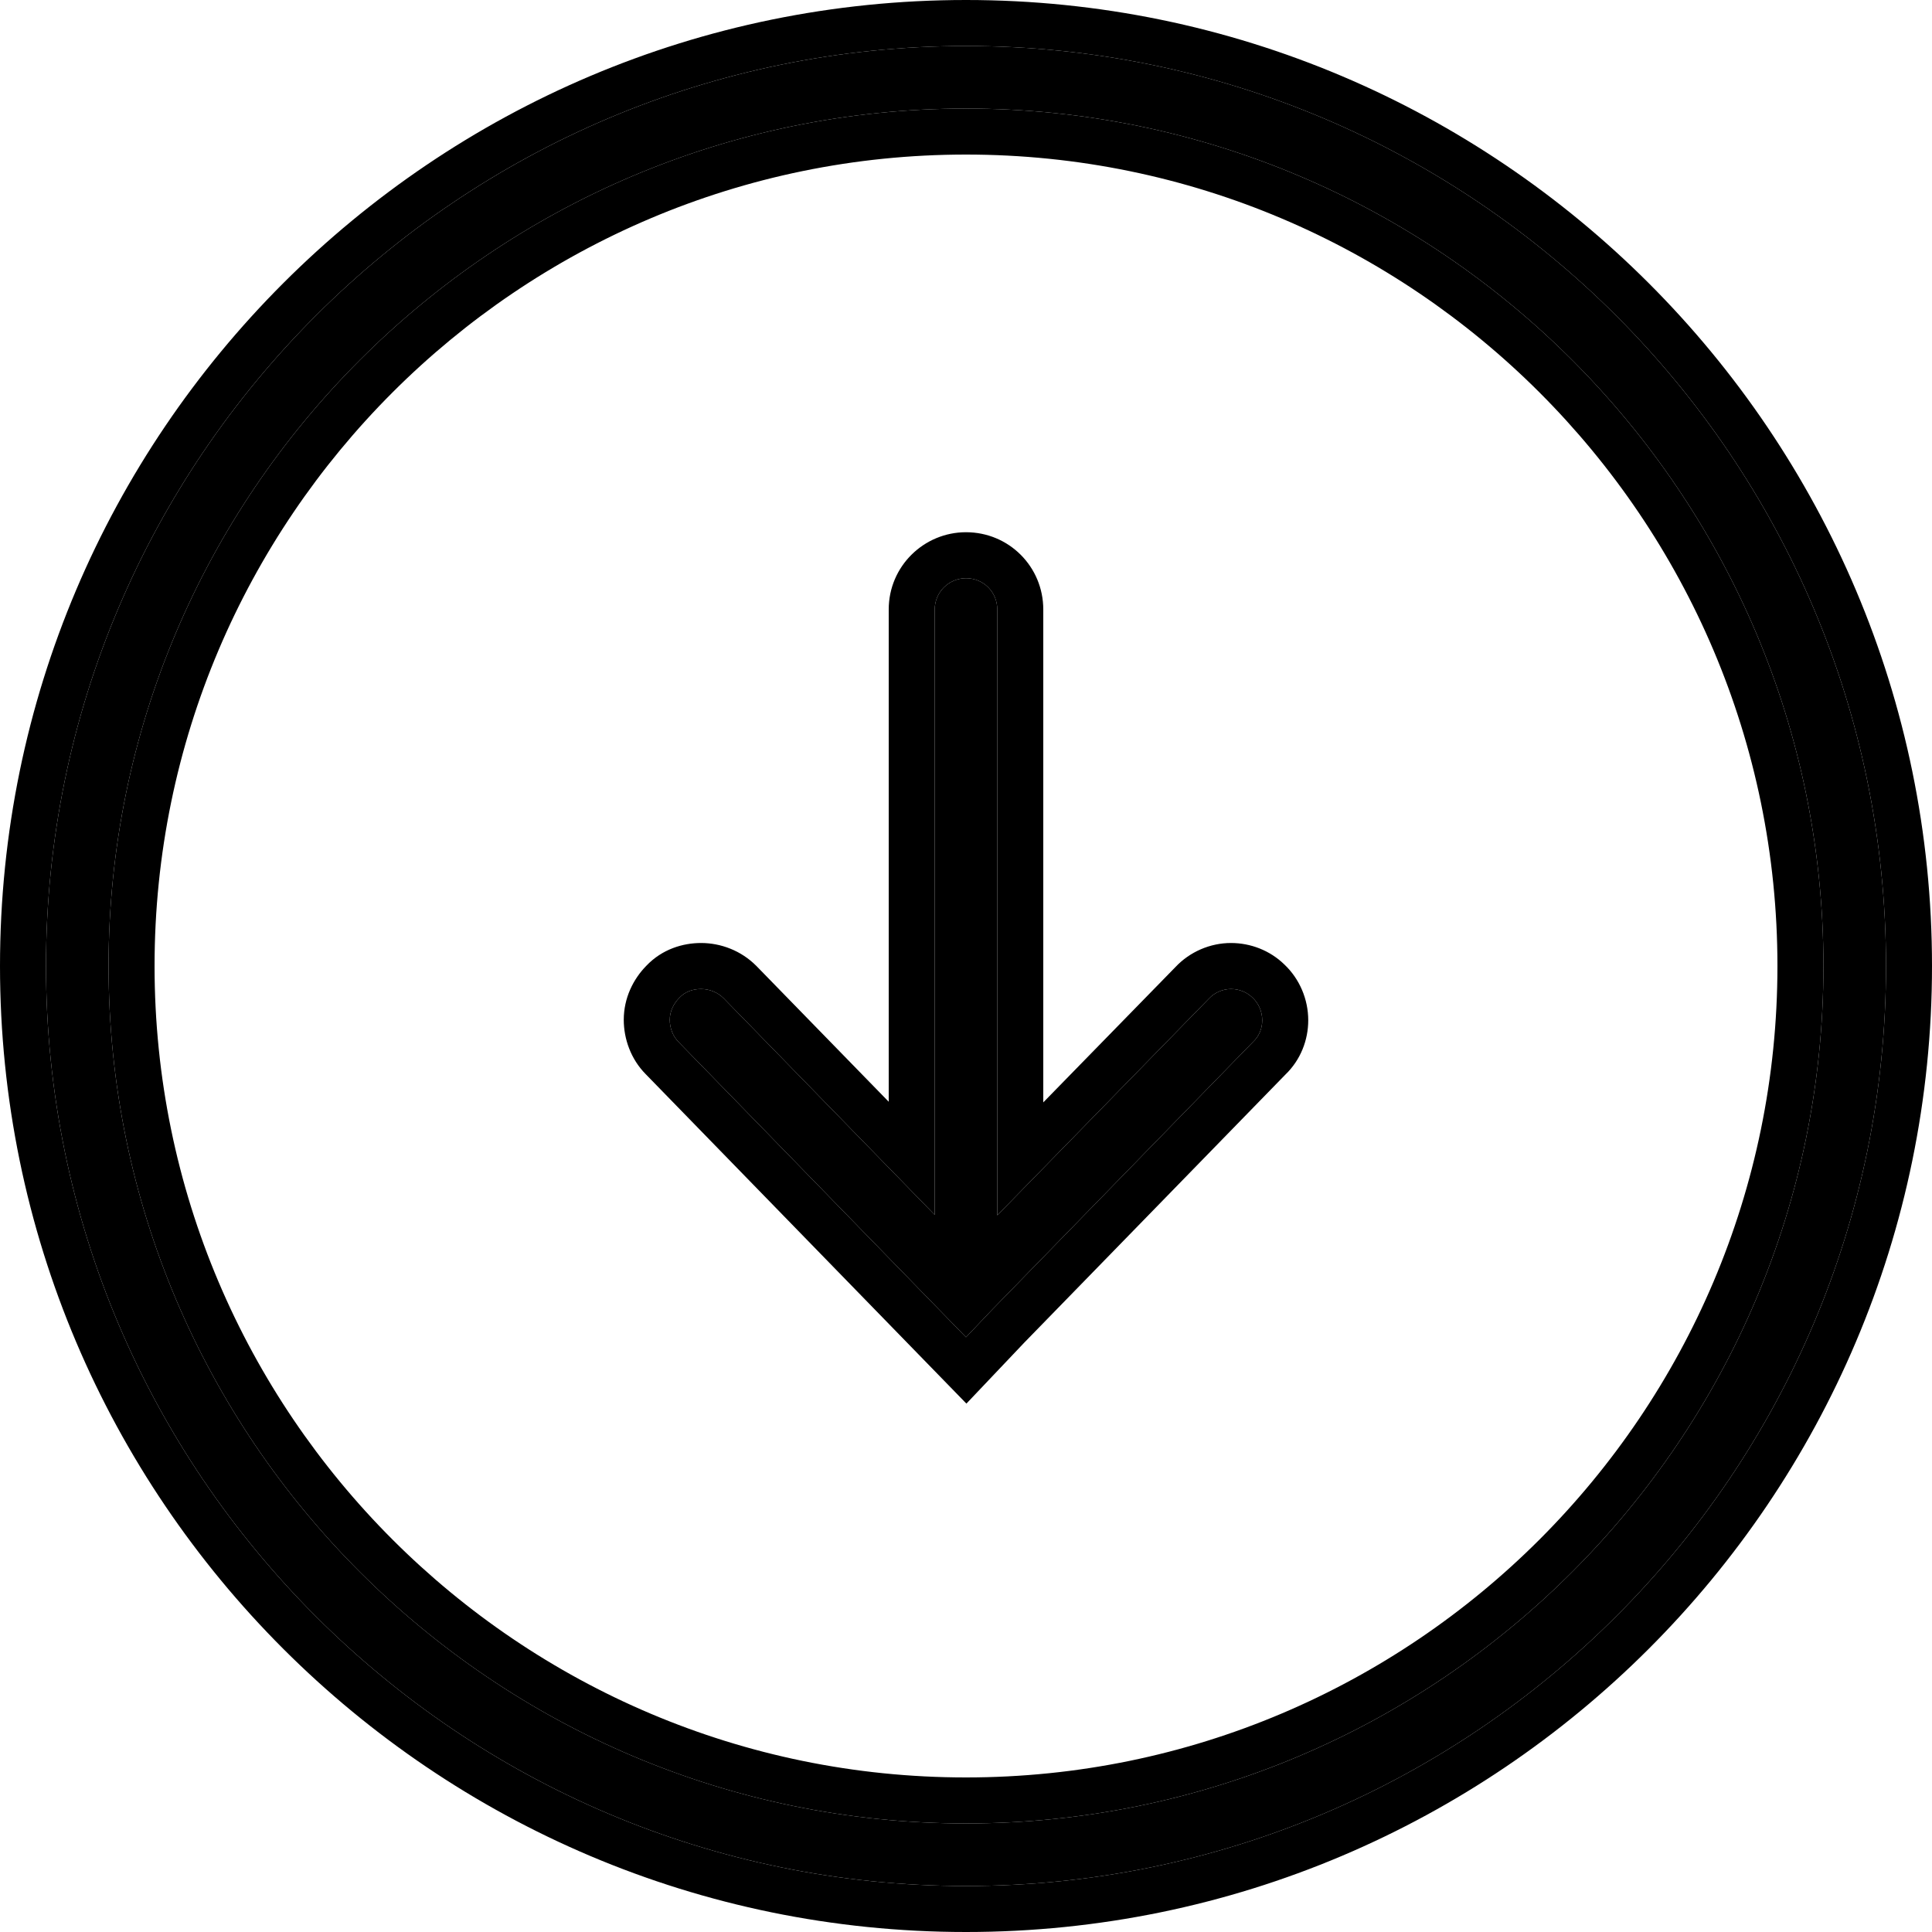 <svg width="42" height="42" viewBox="0 0 42 42" fill="none" xmlns="http://www.w3.org/2000/svg">
<path d="M21 41C9.97 41 1 32.03 1 21C1 9.97 9.97 1 21 1C32.03 1 41 9.97 41 21C41 32.03 32.03 41 21 41ZM21 2.36C10.72 2.36 2.36 10.72 2.36 21C2.36 31.28 10.72 39.64 21 39.64C31.28 39.64 39.64 31.28 39.64 21C39.64 10.72 31.28 2.36 21 2.36ZM14.75 22.65C14.63 22.53 14.56 22.35 14.56 22.17C14.56 21.99 14.64 21.82 14.77 21.69C14.89 21.56 15.06 21.5 15.24 21.5C15.42 21.5 15.6 21.57 15.73 21.7L20.32 26.41V13.25C20.32 12.87 20.63 12.57 21 12.57C21.38 12.57 21.68 12.87 21.68 13.25V26.42L26.28 21.71C26.4 21.58 26.58 21.5 26.76 21.5C26.94 21.5 27.11 21.57 27.23 21.69C27.36 21.81 27.44 21.99 27.44 22.18C27.44 22.36 27.37 22.53 27.24 22.65L21.55 28.49L21 29.07L14.75 22.65Z" fill="#000000"/>
<path fill-rule="evenodd" clip-rule="evenodd" d="M14.75 22.65C14.63 22.53 14.56 22.35 14.56 22.17C14.56 21.99 14.64 21.82 14.77 21.69C14.89 21.56 15.06 21.5 15.24 21.5C15.42 21.5 15.6 21.57 15.73 21.7L20.32 26.41V13.25C20.32 12.87 20.63 12.57 21 12.57C21.38 12.57 21.68 12.87 21.68 13.25V26.42L26.28 21.71C26.4 21.58 26.58 21.5 26.76 21.5C26.94 21.5 27.11 21.57 27.23 21.69C27.36 21.81 27.44 21.99 27.44 22.18C27.44 22.36 27.37 22.53 27.24 22.65L21.55 28.49L21 29.07L14.75 22.65ZM22.271 29.183L21.009 30.513L14.037 23.351C13.716 23.027 13.56 22.587 13.56 22.17C13.56 21.695 13.767 21.285 14.049 20.997C14.395 20.632 14.847 20.5 15.24 20.5C15.671 20.5 16.11 20.666 16.437 20.993L16.446 21.002L19.32 23.951V13.25C19.32 12.308 20.087 11.57 21 11.57C21.932 11.57 22.68 12.318 22.68 13.25V23.965L25.557 21.019C25.865 20.693 26.305 20.5 26.76 20.5C27.189 20.5 27.61 20.663 27.923 20.969C28.253 21.282 28.44 21.724 28.44 22.18C28.44 22.609 28.275 23.042 27.942 23.362L22.271 29.183ZM21 42C9.418 42 0 32.582 0 21C0 9.418 9.418 0 21 0C32.582 0 42 9.418 42 21C42 32.582 32.582 42 21 42ZM21 3.36C11.272 3.36 3.36 11.272 3.36 21C3.36 30.728 11.272 38.64 21 38.64C30.728 38.64 38.64 30.728 38.64 21C38.64 11.272 30.728 3.36 21 3.36ZM1 21C1 32.03 9.97 41 21 41C32.03 41 41 32.03 41 21C41 9.97 32.03 1 21 1C9.97 1 1 9.97 1 21ZM2.36 21C2.36 10.72 10.72 2.36 21 2.36C31.28 2.36 39.64 10.72 39.64 21C39.64 31.28 31.28 39.64 21 39.64C10.72 39.64 2.36 31.28 2.36 21Z" fill="#000000"/>
</svg>
